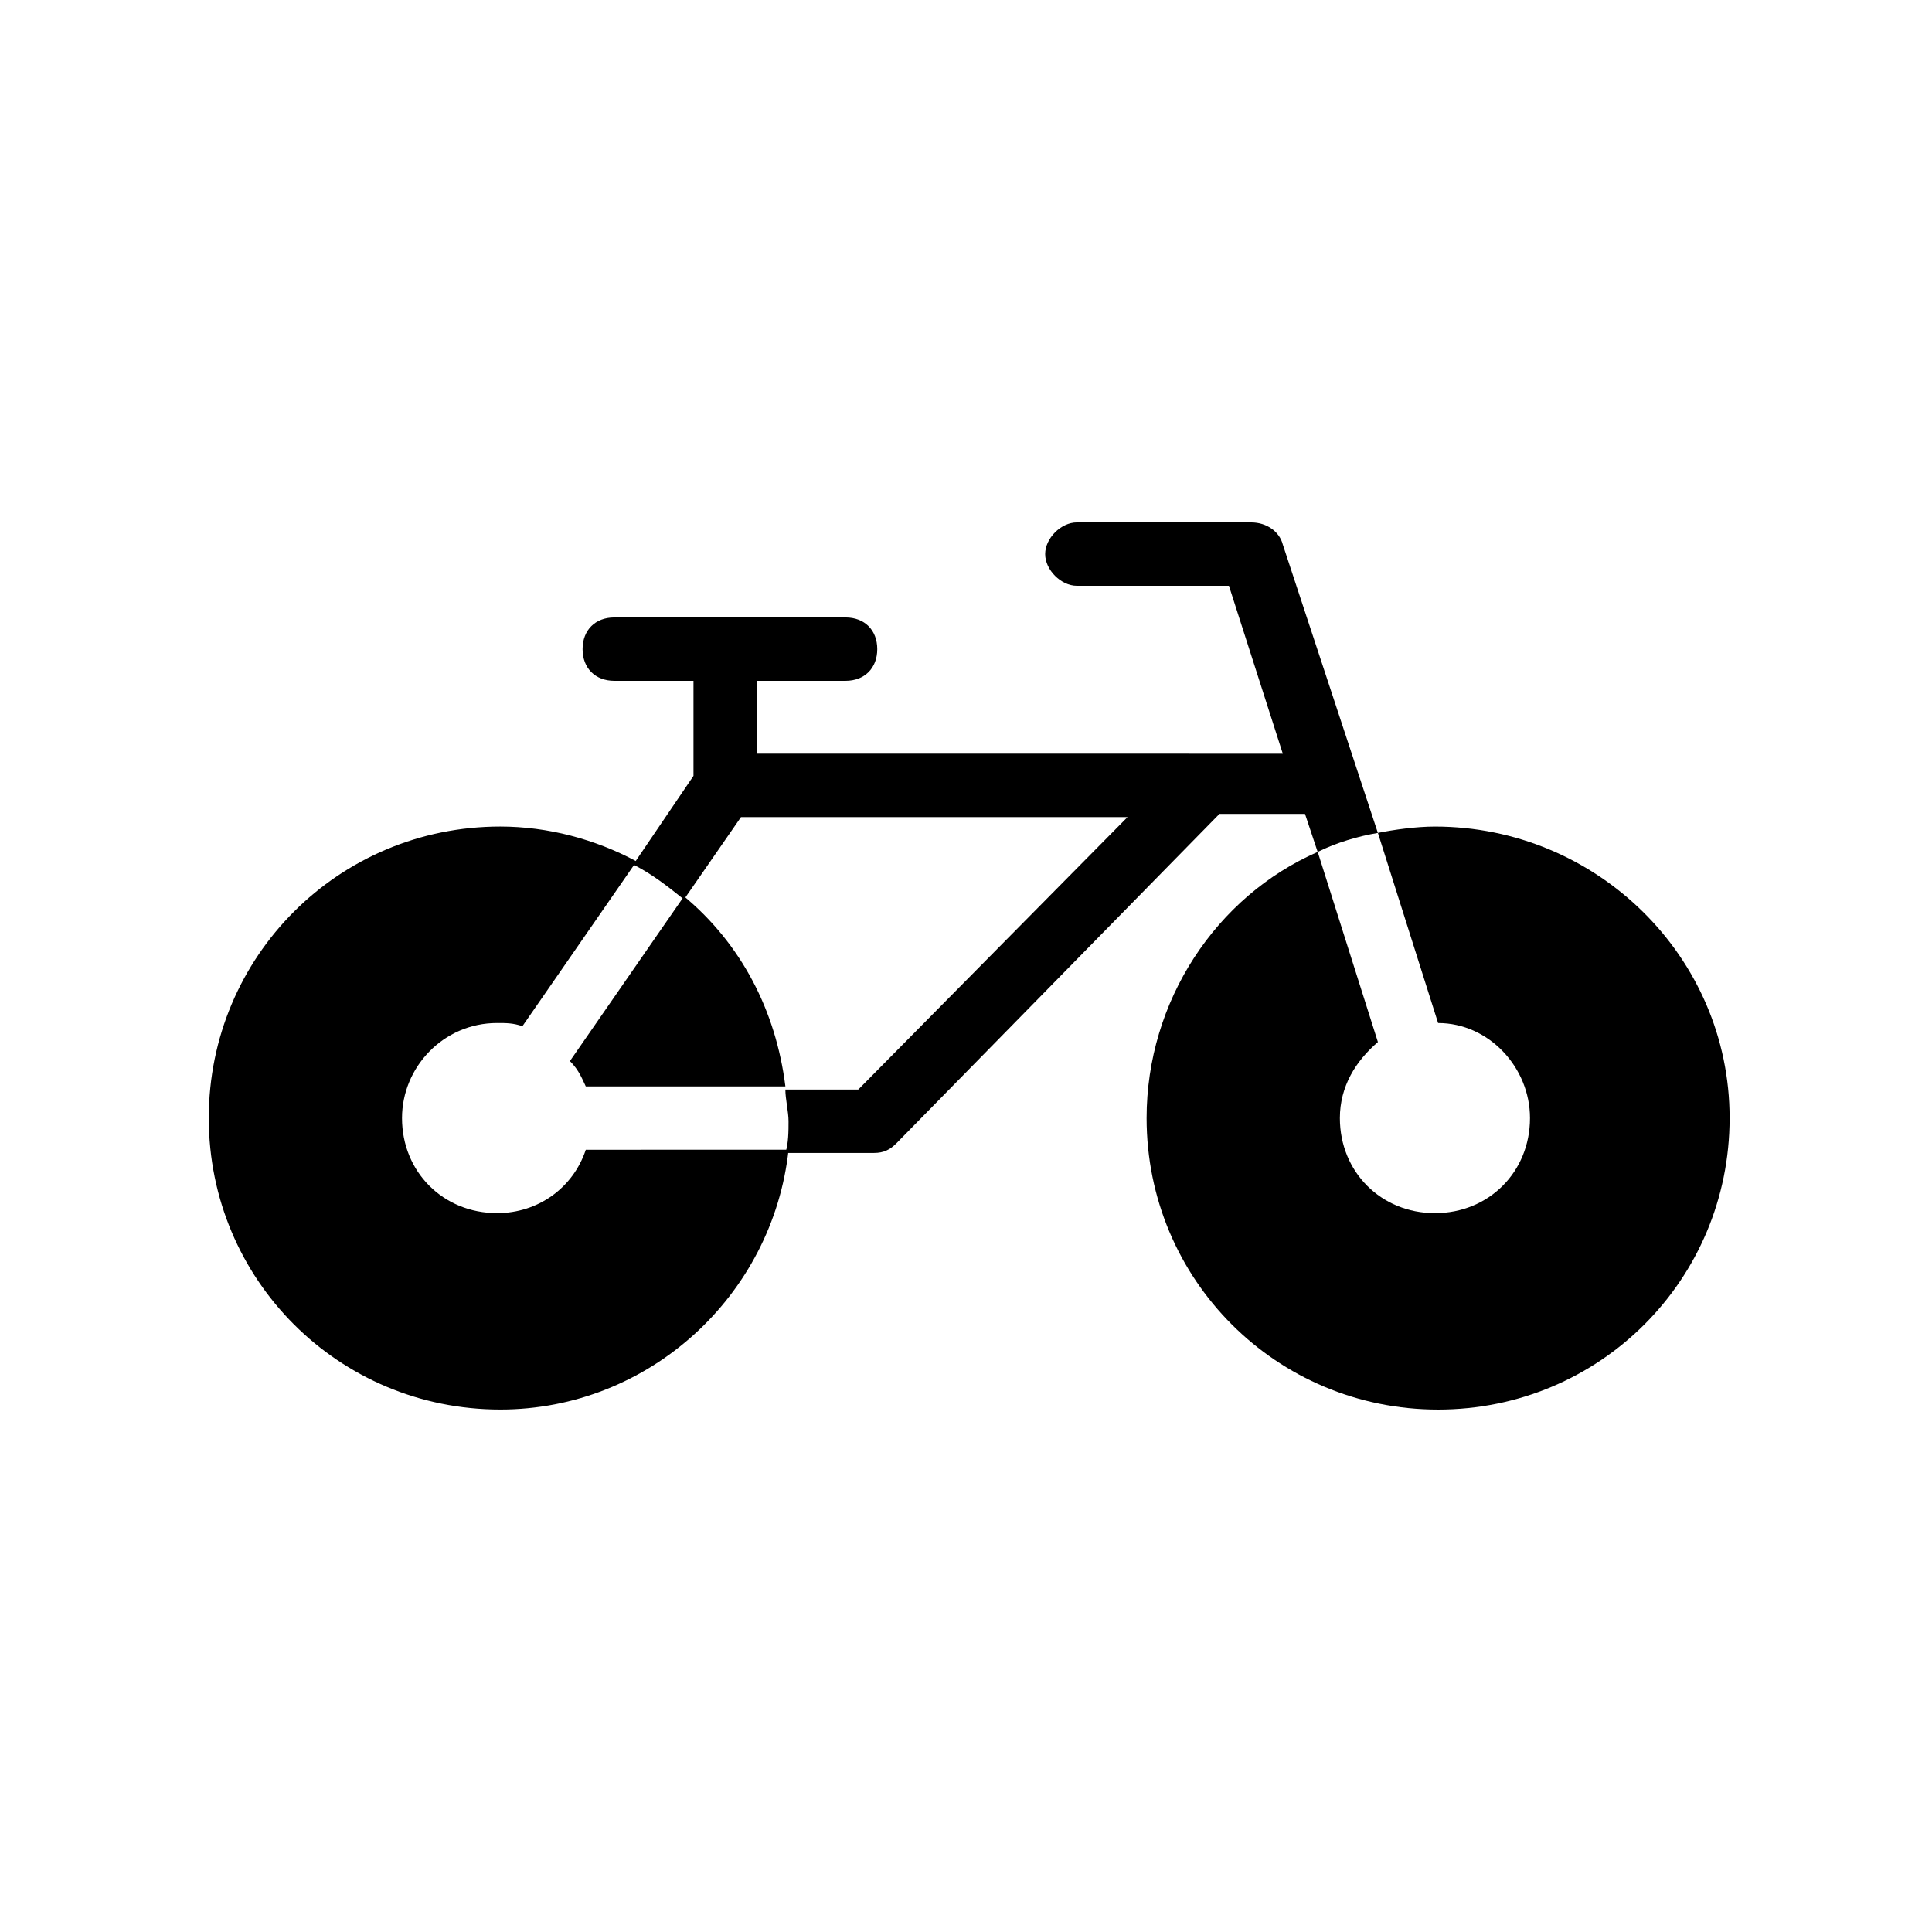 <?xml version="1.0" encoding="UTF-8"?>
<!-- Uploaded to: SVG Repo, www.svgrepo.com, Generator: SVG Repo Mixer Tools -->
<svg fill="#000000" width="800px" height="800px" version="1.1" viewBox="144 144 512 512" xmlns="http://www.w3.org/2000/svg">
 <g>
  <path d="m275.73 465.49c-14.273 0-25.191-10.914-25.191-25.191 0-13.434 10.914-25.191 25.191-25.191 2.519 0 4.199 0 6.719 0.84l30.23-43.664c-10.914-5.879-23.512-9.238-36.105-9.238-42.824 0-77.25 34.426-77.25 77.25s34.426 77.25 77.25 77.25c39.465 0 72.211-30.23 76.41-68.855l-53.742 0.008c-3.359 10.078-12.598 16.793-23.512 16.793z"/>
  <path d="m299.24 431.91h52.898c-2.519-20.152-11.754-37.785-26.871-50.383l-30.23 43.664c2.523 2.519 3.363 5.039 4.203 6.719z"/>
  <path d="m524.27 363.05c-5.039 0-10.914 0.84-15.113 1.68l15.953 50.383c13.434 0 24.352 11.754 24.352 25.191 0 14.273-10.914 25.191-25.191 25.191-14.273 0-25.191-10.914-25.191-25.191 0-8.398 4.199-15.113 10.078-20.152l-15.953-50.383c-26.871 11.754-45.344 39.465-45.344 70.535 0 42.824 34.426 77.25 77.25 77.25s77.25-34.426 77.25-77.25c0-42.824-35.27-77.254-78.09-77.254z"/>
  <path d="m483.96 288.32c-0.84-3.359-4.199-5.879-8.398-5.879h-46.184c-4.199 0-8.398 4.199-8.398 8.398 0 4.199 4.199 8.398 8.398 8.398h40.305l14.273 44.504h-20.152l-119.23-0.004v-19.312h23.512c5.039 0 8.398-3.359 8.398-8.398 0-5.039-3.359-8.398-8.398-8.398h-61.297c-5.039 0-8.398 3.359-8.398 8.398 0 5.039 3.359 8.398 8.398 8.398h20.992v25.191l-15.953 23.512c5.039 2.519 9.238 5.879 13.434 9.238l15.113-21.832h102.44l-71.371 72.211h-19.312c0 2.519 0.84 5.879 0.84 8.398s0 5.879-0.84 8.398h23.512c2.519 0 4.199-0.84 5.879-2.519l85.645-87.328h22.672l3.359 10.078c5.039-2.519 10.914-4.199 15.953-5.039z"/>
 </g>
</svg>